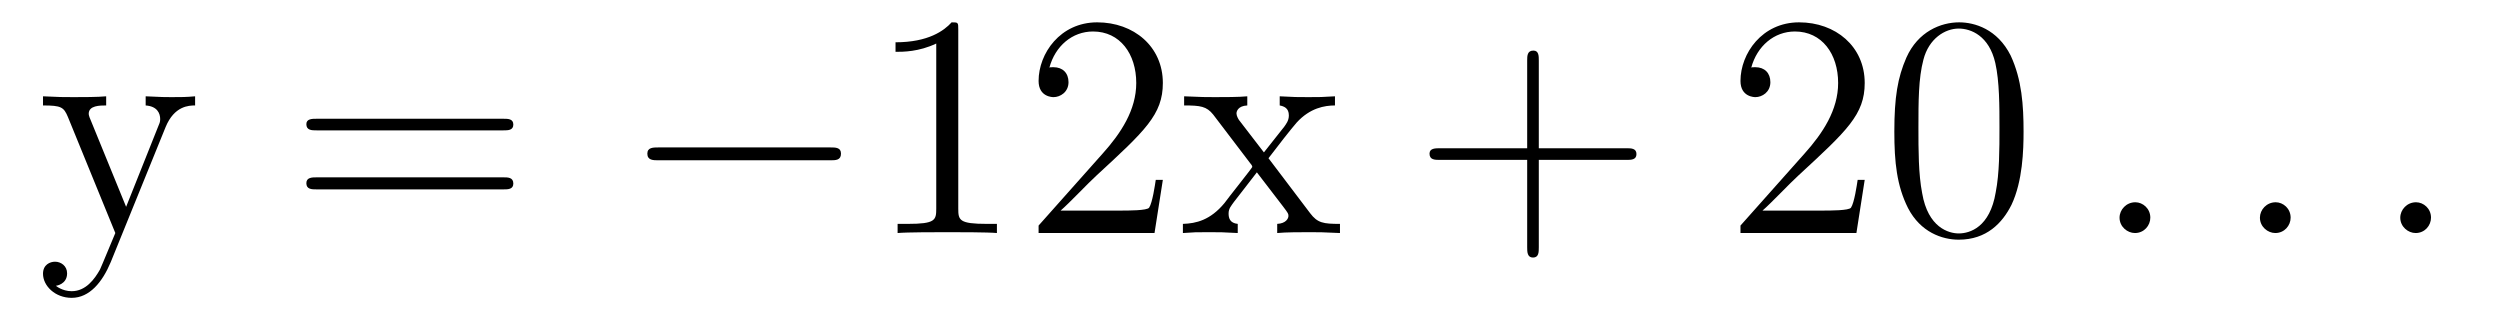 <?xml version='1.0'?>
<!-- This file was generated by dvisvgm 1.9.2 -->
<svg height='12pt' version='1.1' viewBox='0 -12 94 12' width='94pt' xmlns='http://www.w3.org/2000/svg' xmlns:xlink='http://www.w3.org/1999/xlink'>
<g id='page1'>
<g transform='matrix(1 0 0 1 -127 651)'>
<path d='M133.227 -658.223C133.555 -659.019 134.102 -659.035 134.336 -659.035V-659.379C133.992 -659.348 133.82 -659.348 133.445 -659.348C133.164 -659.348 133.148 -659.348 132.477 -659.379V-659.035C132.914 -659.004 133.023 -658.738 133.023 -658.52C133.023 -658.41 132.992 -658.348 132.945 -658.238L131.742 -655.223L130.414 -658.473C130.336 -658.644 130.336 -658.707 130.336 -658.723C130.336 -659.035 130.758 -659.035 130.992 -659.035V-659.379C130.68 -659.348 130.102 -659.348 129.773 -659.348C129.32 -659.348 129.289 -659.348 128.617 -659.379V-659.035C129.305 -659.035 129.398 -658.973 129.555 -658.598L131.336 -654.238C130.805 -652.973 130.805 -652.957 130.758 -652.863C130.555 -652.504 130.227 -652.051 129.695 -652.051C129.336 -652.051 129.102 -652.254 129.102 -652.254S129.523 -652.301 129.523 -652.723C129.523 -653.004 129.289 -653.16 129.07 -653.16C128.883 -653.16 128.617 -653.051 128.617 -652.707C128.617 -652.254 129.07 -651.801 129.695 -651.801C130.367 -651.801 130.852 -652.395 131.164 -653.145L133.227 -658.223ZM134.516 -654.238' fill-rule='evenodd'/>
<path d='M145.926 -658.098C146.098 -658.098 146.301 -658.098 146.301 -658.316C146.301 -658.535 146.098 -658.535 145.926 -658.535H138.91C138.738 -658.535 138.519 -658.535 138.519 -658.332C138.519 -658.098 138.723 -658.098 138.91 -658.098H145.926ZM145.926 -655.879C146.098 -655.879 146.301 -655.879 146.301 -656.098C146.301 -656.332 146.098 -656.332 145.926 -656.332H138.91C138.738 -656.332 138.519 -656.332 138.519 -656.113C138.519 -655.879 138.723 -655.879 138.91 -655.879H145.926ZM146.996 -654.238' fill-rule='evenodd'/>
<path d='M158.215 -656.973C158.418 -656.973 158.621 -656.973 158.621 -657.223C158.621 -657.457 158.418 -657.457 158.215 -657.457H151.762C151.559 -657.457 151.34 -657.457 151.34 -657.223C151.34 -656.973 151.559 -656.973 151.762 -656.973H158.215ZM159.594 -654.238' fill-rule='evenodd'/>
<path d='M163.031 -661.879C163.031 -662.16 163.031 -662.16 162.781 -662.16C162.5 -661.848 161.906 -661.41 160.672 -661.41V-661.051C160.953 -661.051 161.547 -661.051 162.203 -661.363V-655.16C162.203 -654.723 162.172 -654.582 161.125 -654.582H160.75V-654.238C161.078 -654.27 162.234 -654.27 162.625 -654.27C163.016 -654.27 164.156 -654.27 164.484 -654.238V-654.582H164.109C163.062 -654.582 163.031 -654.723 163.031 -655.16V-661.879ZM170.723 -656.238H170.457C170.426 -656.035 170.332 -655.379 170.207 -655.191C170.129 -655.082 169.441 -655.082 169.082 -655.082H166.879C167.207 -655.363 167.926 -656.129 168.238 -656.41C170.051 -658.082 170.723 -658.691 170.723 -659.879C170.723 -661.254 169.629 -662.16 168.254 -662.16C166.863 -662.16 166.051 -660.988 166.051 -659.957C166.051 -659.348 166.582 -659.348 166.613 -659.348C166.863 -659.348 167.176 -659.535 167.176 -659.91C167.176 -660.254 166.957 -660.473 166.613 -660.473C166.504 -660.473 166.488 -660.473 166.457 -660.457C166.676 -661.269 167.316 -661.816 168.098 -661.816C169.113 -661.816 169.723 -660.973 169.723 -659.879C169.723 -658.863 169.145 -657.988 168.457 -657.223L166.051 -654.519V-654.238H170.41L170.723 -656.238ZM174.695 -657.051C175.039 -657.504 175.539 -658.145 175.758 -658.395C176.258 -658.941 176.805 -659.035 177.195 -659.035V-659.379C176.68 -659.348 176.648 -659.348 176.195 -659.348S175.711 -659.348 175.117 -659.379V-659.035C175.273 -659.004 175.461 -658.941 175.461 -658.66C175.461 -658.457 175.352 -658.332 175.289 -658.238L174.523 -657.27L173.586 -658.488C173.555 -658.535 173.492 -658.644 173.492 -658.738C173.492 -658.801 173.539 -659.019 173.898 -659.035V-659.379C173.602 -659.348 172.992 -659.348 172.68 -659.348C172.289 -659.348 172.258 -659.348 171.523 -659.379V-659.035C172.133 -659.035 172.367 -659.004 172.617 -658.691L174.008 -656.863C174.039 -656.832 174.086 -656.769 174.086 -656.723C174.086 -656.691 173.148 -655.52 173.039 -655.363C172.508 -654.723 171.977 -654.598 171.477 -654.582V-654.238C171.93 -654.27 171.945 -654.27 172.461 -654.27C172.914 -654.27 172.93 -654.27 173.539 -654.238V-654.582C173.242 -654.613 173.195 -654.801 173.195 -654.973C173.195 -655.16 173.289 -655.254 173.398 -655.41C173.586 -655.66 173.977 -656.145 174.258 -656.52L175.242 -655.238C175.445 -654.973 175.445 -654.957 175.445 -654.879C175.445 -654.785 175.352 -654.598 175.023 -654.582V-654.238C175.336 -654.27 175.914 -654.27 176.258 -654.27C176.648 -654.27 176.664 -654.27 177.383 -654.238V-654.582C176.758 -654.582 176.539 -654.613 176.258 -654.988L174.695 -657.051ZM177.469 -654.238' fill-rule='evenodd'/>
<path d='M184.859 -656.988H188.156C188.328 -656.988 188.531 -656.988 188.531 -657.207S188.328 -657.426 188.156 -657.426H184.859V-660.723C184.859 -660.894 184.859 -661.098 184.656 -661.098C184.422 -661.098 184.422 -660.894 184.422 -660.723V-657.426H181.141C180.969 -657.426 180.75 -657.426 180.75 -657.223C180.75 -656.988 180.953 -656.988 181.141 -656.988H184.422V-653.707C184.422 -653.535 184.422 -653.316 184.641 -653.316C184.859 -653.316 184.859 -653.52 184.859 -653.707V-656.988ZM189.227 -654.238' fill-rule='evenodd'/>
<path d='M197.113 -656.238H196.848C196.817 -656.035 196.723 -655.379 196.597 -655.191C196.519 -655.082 195.832 -655.082 195.473 -655.082H193.27C193.597 -655.363 194.316 -656.129 194.629 -656.41C196.441 -658.082 197.113 -658.691 197.113 -659.879C197.113 -661.254 196.02 -662.16 194.645 -662.16C193.254 -662.16 192.442 -660.988 192.442 -659.957C192.442 -659.348 192.973 -659.348 193.004 -659.348C193.254 -659.348 193.566 -659.535 193.566 -659.91C193.566 -660.254 193.348 -660.473 193.004 -660.473C192.894 -660.473 192.878 -660.473 192.847 -660.457C193.067 -661.269 193.708 -661.816 194.489 -661.816C195.504 -661.816 196.114 -660.973 196.114 -659.879C196.114 -658.863 195.535 -657.988 194.848 -657.223L192.442 -654.519V-654.238H196.801L197.113 -656.238ZM203.086 -658.051C203.086 -659.035 203.023 -660.004 202.602 -660.91C202.102 -661.91 201.242 -662.16 200.664 -662.16C199.976 -662.16 199.117 -661.816 198.679 -660.832C198.352 -660.082 198.227 -659.348 198.227 -658.051C198.227 -656.895 198.32 -656.019 198.742 -655.176C199.211 -654.27 200.023 -653.988 200.648 -653.988C201.695 -653.988 202.289 -654.613 202.633 -655.301C203.054 -656.191 203.086 -657.363 203.086 -658.051ZM200.648 -654.223C200.274 -654.223 199.492 -654.441 199.273 -655.738C199.133 -656.457 199.133 -657.363 199.133 -658.191C199.133 -659.176 199.133 -660.051 199.32 -660.754C199.524 -661.551 200.132 -661.926 200.648 -661.926C201.102 -661.926 201.79 -661.66 202.024 -660.629C202.18 -659.941 202.18 -659.004 202.18 -658.191C202.18 -657.395 202.18 -656.488 202.039 -655.77C201.821 -654.457 201.071 -654.223 200.648 -654.223ZM203.621 -654.238' fill-rule='evenodd'/>
<path d='M207.852 -654.816C207.852 -655.16 207.57 -655.395 207.289 -655.395C206.945 -655.395 206.695 -655.113 206.695 -654.816C206.695 -654.473 206.992 -654.238 207.274 -654.238C207.617 -654.238 207.852 -654.519 207.852 -654.816ZM208.902 -654.238' fill-rule='evenodd'/>
<path d='M213.128 -654.816C213.128 -655.16 212.848 -655.395 212.567 -655.395C212.222 -655.395 211.973 -655.113 211.973 -654.816C211.973 -654.473 212.269 -654.238 212.551 -654.238C212.894 -654.238 213.128 -654.519 213.128 -654.816ZM214.18 -654.238' fill-rule='evenodd'/>
<path d='M218.406 -654.816C218.406 -655.16 218.125 -655.395 217.843 -655.395C217.5 -655.395 217.25 -655.113 217.25 -654.816C217.25 -654.473 217.547 -654.238 217.828 -654.238C218.172 -654.238 218.406 -654.519 218.406 -654.816ZM219.457 -654.238' fill-rule='evenodd'/>
</g>
</g>
</svg>
